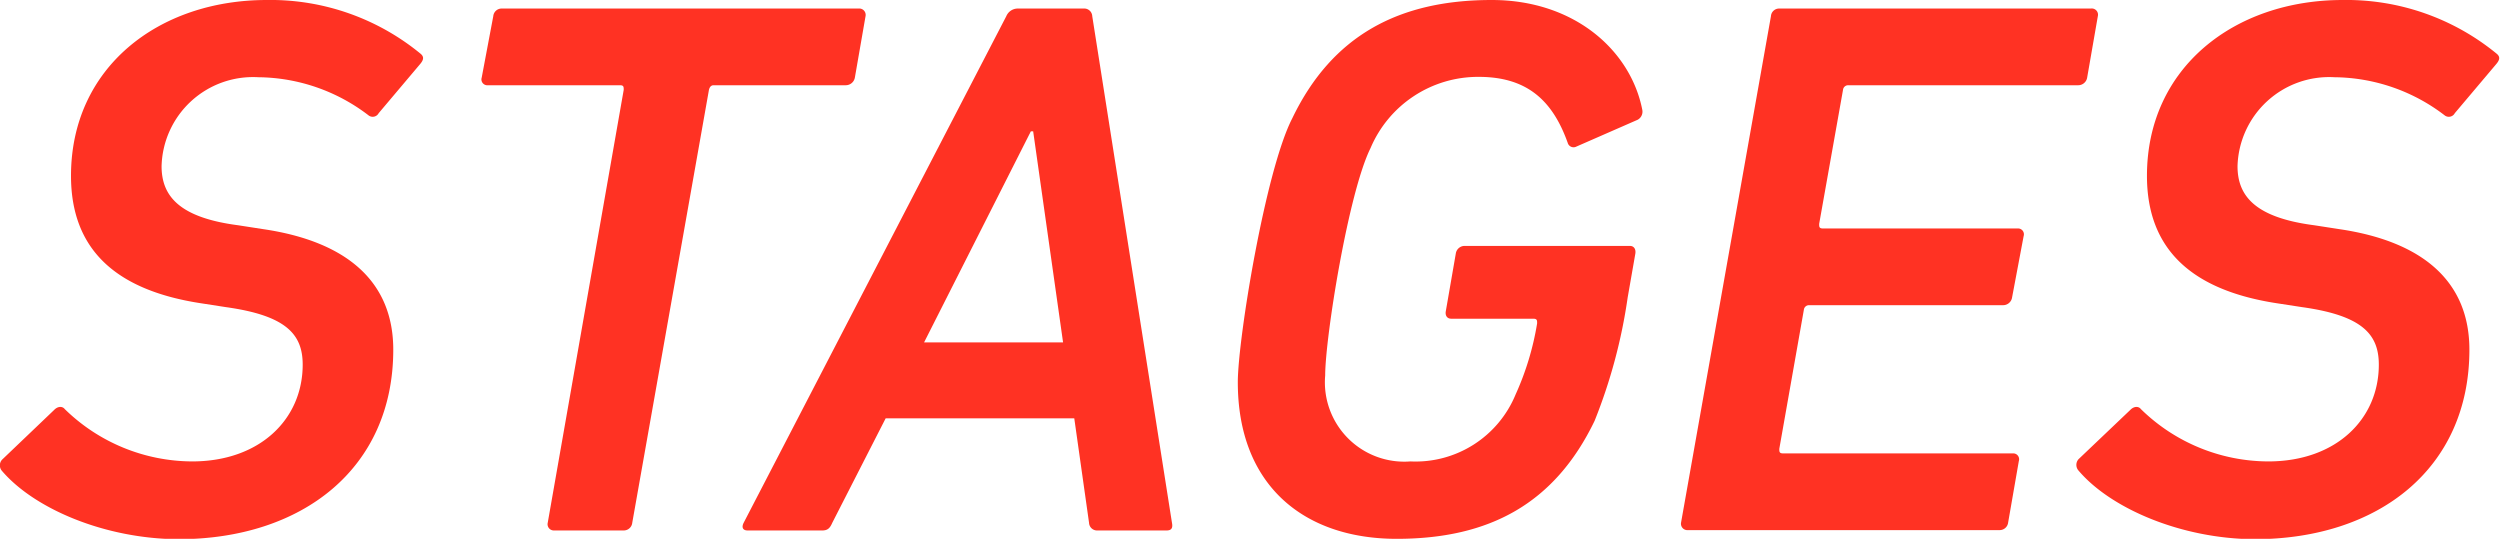 <svg xmlns="http://www.w3.org/2000/svg" width="140.49" height="30.28" viewBox="0 0 140.49 30.28"><g id="a3dea688-b972-481e-8fd6-11c6b749837f" data-name="レイヤー 2"><g id="a514c256-4110-436f-98dd-fae3229ab872" data-name="デザイン"><path d="M.73,32.87a.47.47,0,0,1,.05-.65l2.89-2.76c.21-.22.47-.22.6-.05a10.29,10.29,0,0,0,7.16,2.94c3.8,0,6.21-2.37,6.21-5.44,0-1.72-.95-2.76-4.31-3.23l-1.42-.22c-4.75-.73-7.29-3-7.29-7.16,0-6.08,4.91-9.88,11-9.88a13.28,13.28,0,0,1,8.62,3c.22.17.22.34,0,.6l-2.33,2.76a.38.38,0,0,1-.56.13,10.32,10.32,0,0,0-6.21-2.15,5.14,5.14,0,0,0-5.43,5c0,1.68,1,2.89,4.31,3.32l1.42.22c4.66.69,7.29,2.93,7.29,6.77,0,6.69-5.13,10.65-12.08,10.65C6.51,36.7,2.54,35,.73,32.87Z" transform="translate(-0.63 -6.42)" fill="#ff3223"/><path d="M31.76,36.23a.35.35,0,0,1-.35-.43l4.27-24.33c0-.17,0-.26-.21-.26H28.05a.33.33,0,0,1-.35-.43l.65-3.45a.47.47,0,0,1,.47-.43H48.88a.36.36,0,0,1,.39.43l-.6,3.45a.52.52,0,0,1-.52.43H40.73c-.13,0-.22.09-.26.26L36.16,35.8a.48.48,0,0,1-.48.43Z" transform="translate(-0.63 -6.42)" fill="#ff3223"/><path d="M42.42,35.8,57.18,7.33a.7.7,0,0,1,.64-.43h3.71a.45.45,0,0,1,.48.43L66.49,35.8c.05.26,0,.43-.3.43H62.31a.45.45,0,0,1-.48-.43L61,29.93H50.4l-3,5.87c-.13.3-.26.43-.56.43H42.64C42.38,36.23,42.29,36.06,42.42,35.8ZM60.37,25.66,58.69,13.8h-.13l-6,11.86Z" transform="translate(-0.63 -6.42)" fill="#ff3223"/><path d="M73.25,13.07c2.24-4.66,6-6.65,11.21-6.65,4.66,0,7.81,2.85,8.46,6.17a.52.52,0,0,1-.26.56l-3.45,1.51a.34.34,0,0,1-.48-.21c-.86-2.42-2.32-3.71-5-3.71a6.56,6.56,0,0,0-6.08,4C76.4,17.25,75.1,25.4,75.1,27.52a4.46,4.46,0,0,0,4.79,4.83,6.08,6.08,0,0,0,5.91-3.76,15.83,15.83,0,0,0,1.21-4c0-.17,0-.26-.22-.26H82.18c-.22,0-.35-.17-.3-.43l.56-3.23a.5.5,0,0,1,.47-.43h9.32c.21,0,.34.17.3.43l-.43,2.46a30.09,30.09,0,0,1-1.86,6.94C88,34.72,84.33,36.7,79.12,36.7s-8.93-3-8.93-8.8C70.19,25.49,71.74,16,73.25,13.07Z" transform="translate(-0.63 -6.42)" fill="#ff3223"/><path d="M100.15,7.33a.46.46,0,0,1,.47-.43h17.51a.35.35,0,0,1,.39.43l-.6,3.45a.51.51,0,0,1-.52.43H104.5a.29.29,0,0,0-.3.26L102.86,19c0,.17,0,.26.22.26H114a.33.33,0,0,1,.35.43l-.65,3.45a.51.51,0,0,1-.52.43H102.3a.29.29,0,0,0-.3.26l-1.38,7.81c0,.17,0,.26.22.26h12.89a.33.33,0,0,1,.35.43l-.6,3.45a.48.48,0,0,1-.48.43H95.49a.36.36,0,0,1-.39-.43Z" transform="translate(-0.63 -6.42)" fill="#ff3223"/><path d="M117.44,32.87a.48.48,0,0,1,0-.65l2.9-2.76c.21-.22.47-.22.6-.05a10.27,10.27,0,0,0,7.16,2.94c3.8,0,6.21-2.37,6.21-5.44,0-1.72-.95-2.76-4.31-3.23l-1.43-.22c-4.74-.73-7.29-3-7.29-7.16,0-6.08,4.92-9.88,11-9.88a13.31,13.31,0,0,1,8.63,3c.22.17.22.34,0,.6l-2.33,2.76a.38.38,0,0,1-.56.13,10.32,10.32,0,0,0-6.21-2.15,5.15,5.15,0,0,0-5.44,5c0,1.68,1,2.89,4.32,3.32l1.42.22c4.66.69,7.29,2.93,7.29,6.77,0,6.69-5.13,10.65-12.08,10.65C123.22,36.7,119.25,35,117.44,32.87Z" transform="translate(-0.63 -6.42)" fill="#ff3223"/></g></g></svg>